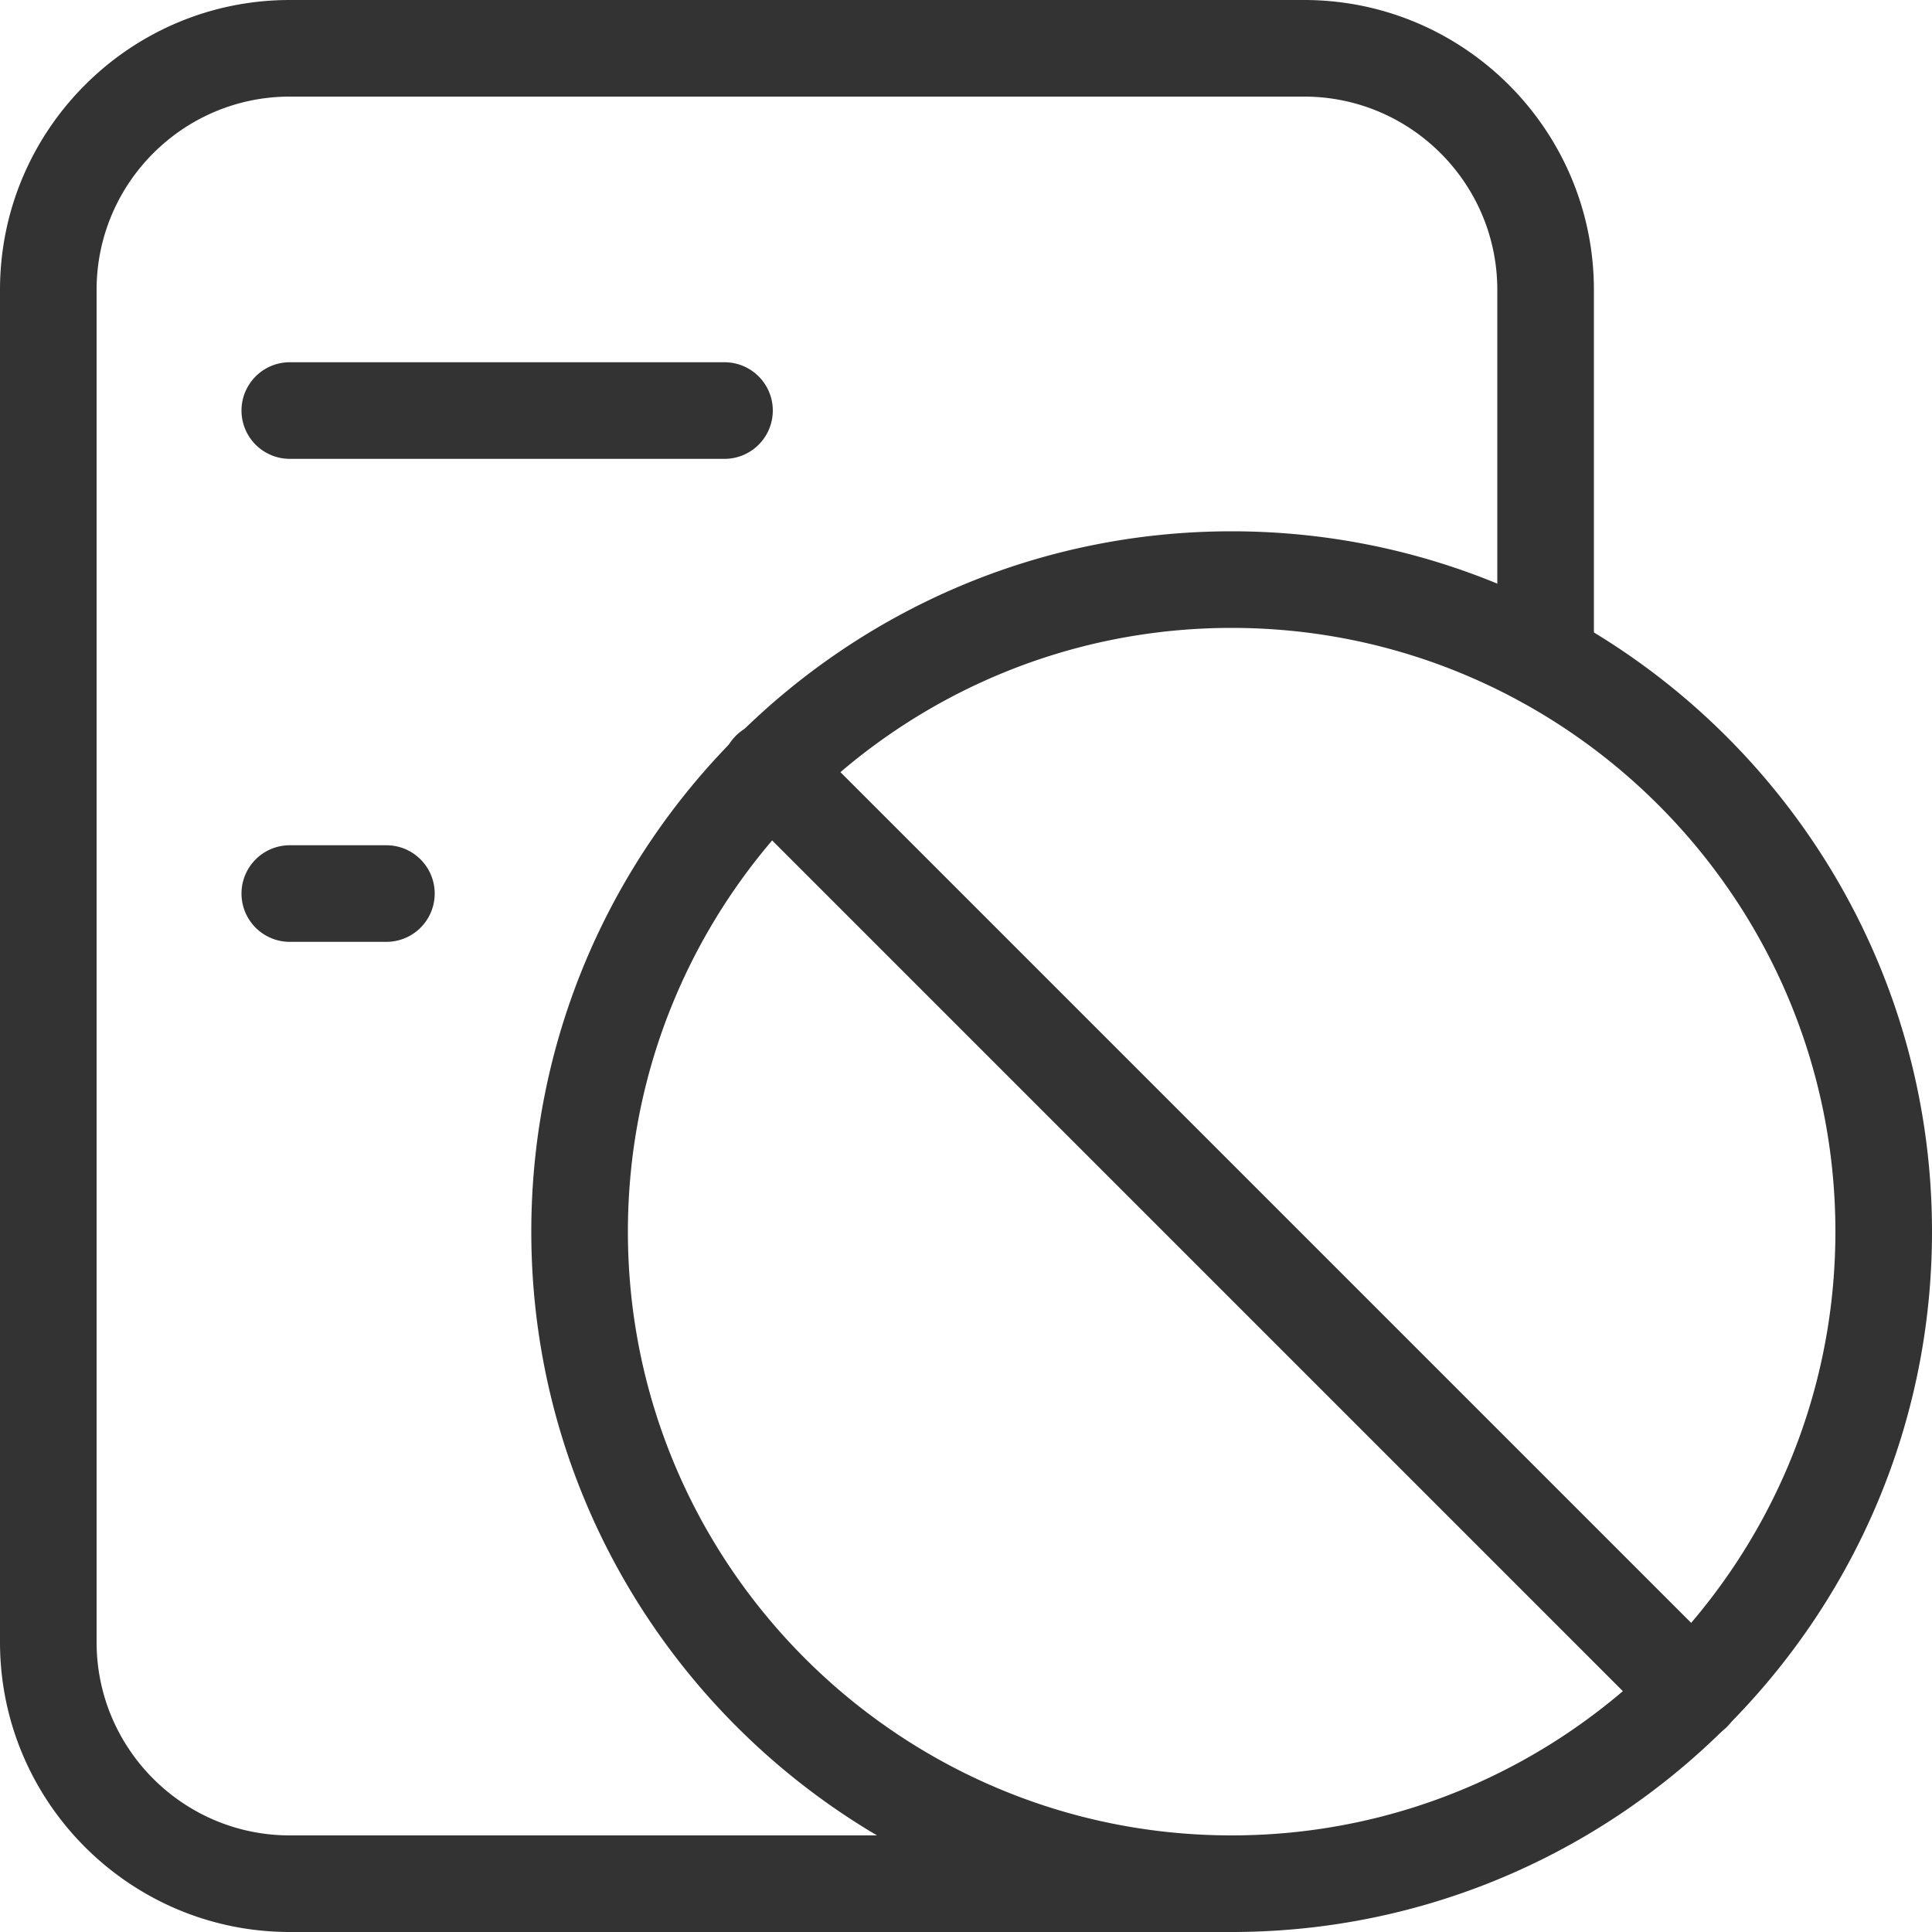 <svg class="svg-icon" style="width: 1em; height: 1em;vertical-align: middle;fill: currentColor;overflow: hidden;" viewBox="0 0 1024 1024" version="1.1" xmlns="http://www.w3.org/2000/svg"><path d="M652.8 1024H153.6C68.902 1024 0 955.098 0 870.4V153.6C0 68.902 68.902 0 153.6 0h537.6c84.698 0 153.6 68.902 153.6 153.6v196.224a25.6 25.6 0 0 1-51.2 0V153.6c0-56.461-45.939-102.4-102.4-102.4H153.6c-56.461 0-102.4 45.939-102.4 102.4v716.8c0 56.461 45.939 102.4 102.4 102.4h499.2a25.6 25.6 0 0 1 0 51.2z" fill="#333333" /><path d="M384 243.2H153.6a25.6 25.6 0 0 1 0-51.2h230.4a25.6 25.6 0 0 1 0 51.2zM204.8 499.2h-51.2a25.6 25.6 0 0 1 0-51.2h51.2a25.6 25.6 0 0 1 0 51.2zM652.8 1024c-204.685 0-371.2-166.528-371.2-371.2 0-204.685 166.515-371.2 371.2-371.2 204.672 0 371.2 166.515 371.2 371.2 0 204.672-166.528 371.2-371.2 371.2z m0-691.2c-176.448 0-320 143.552-320 320s143.552 320 320 320 320-143.552 320-320-143.552-320-320-320z" fill="#333333" /><path d="M897.178 922.778a25.498 25.498 0 0 1-18.099-7.501L390.323 426.522a25.6 25.6 0 1 1 36.198-36.198l488.755 488.755a25.6 25.6 0 0 1-18.099 43.699z" fill="#333333" /></svg>